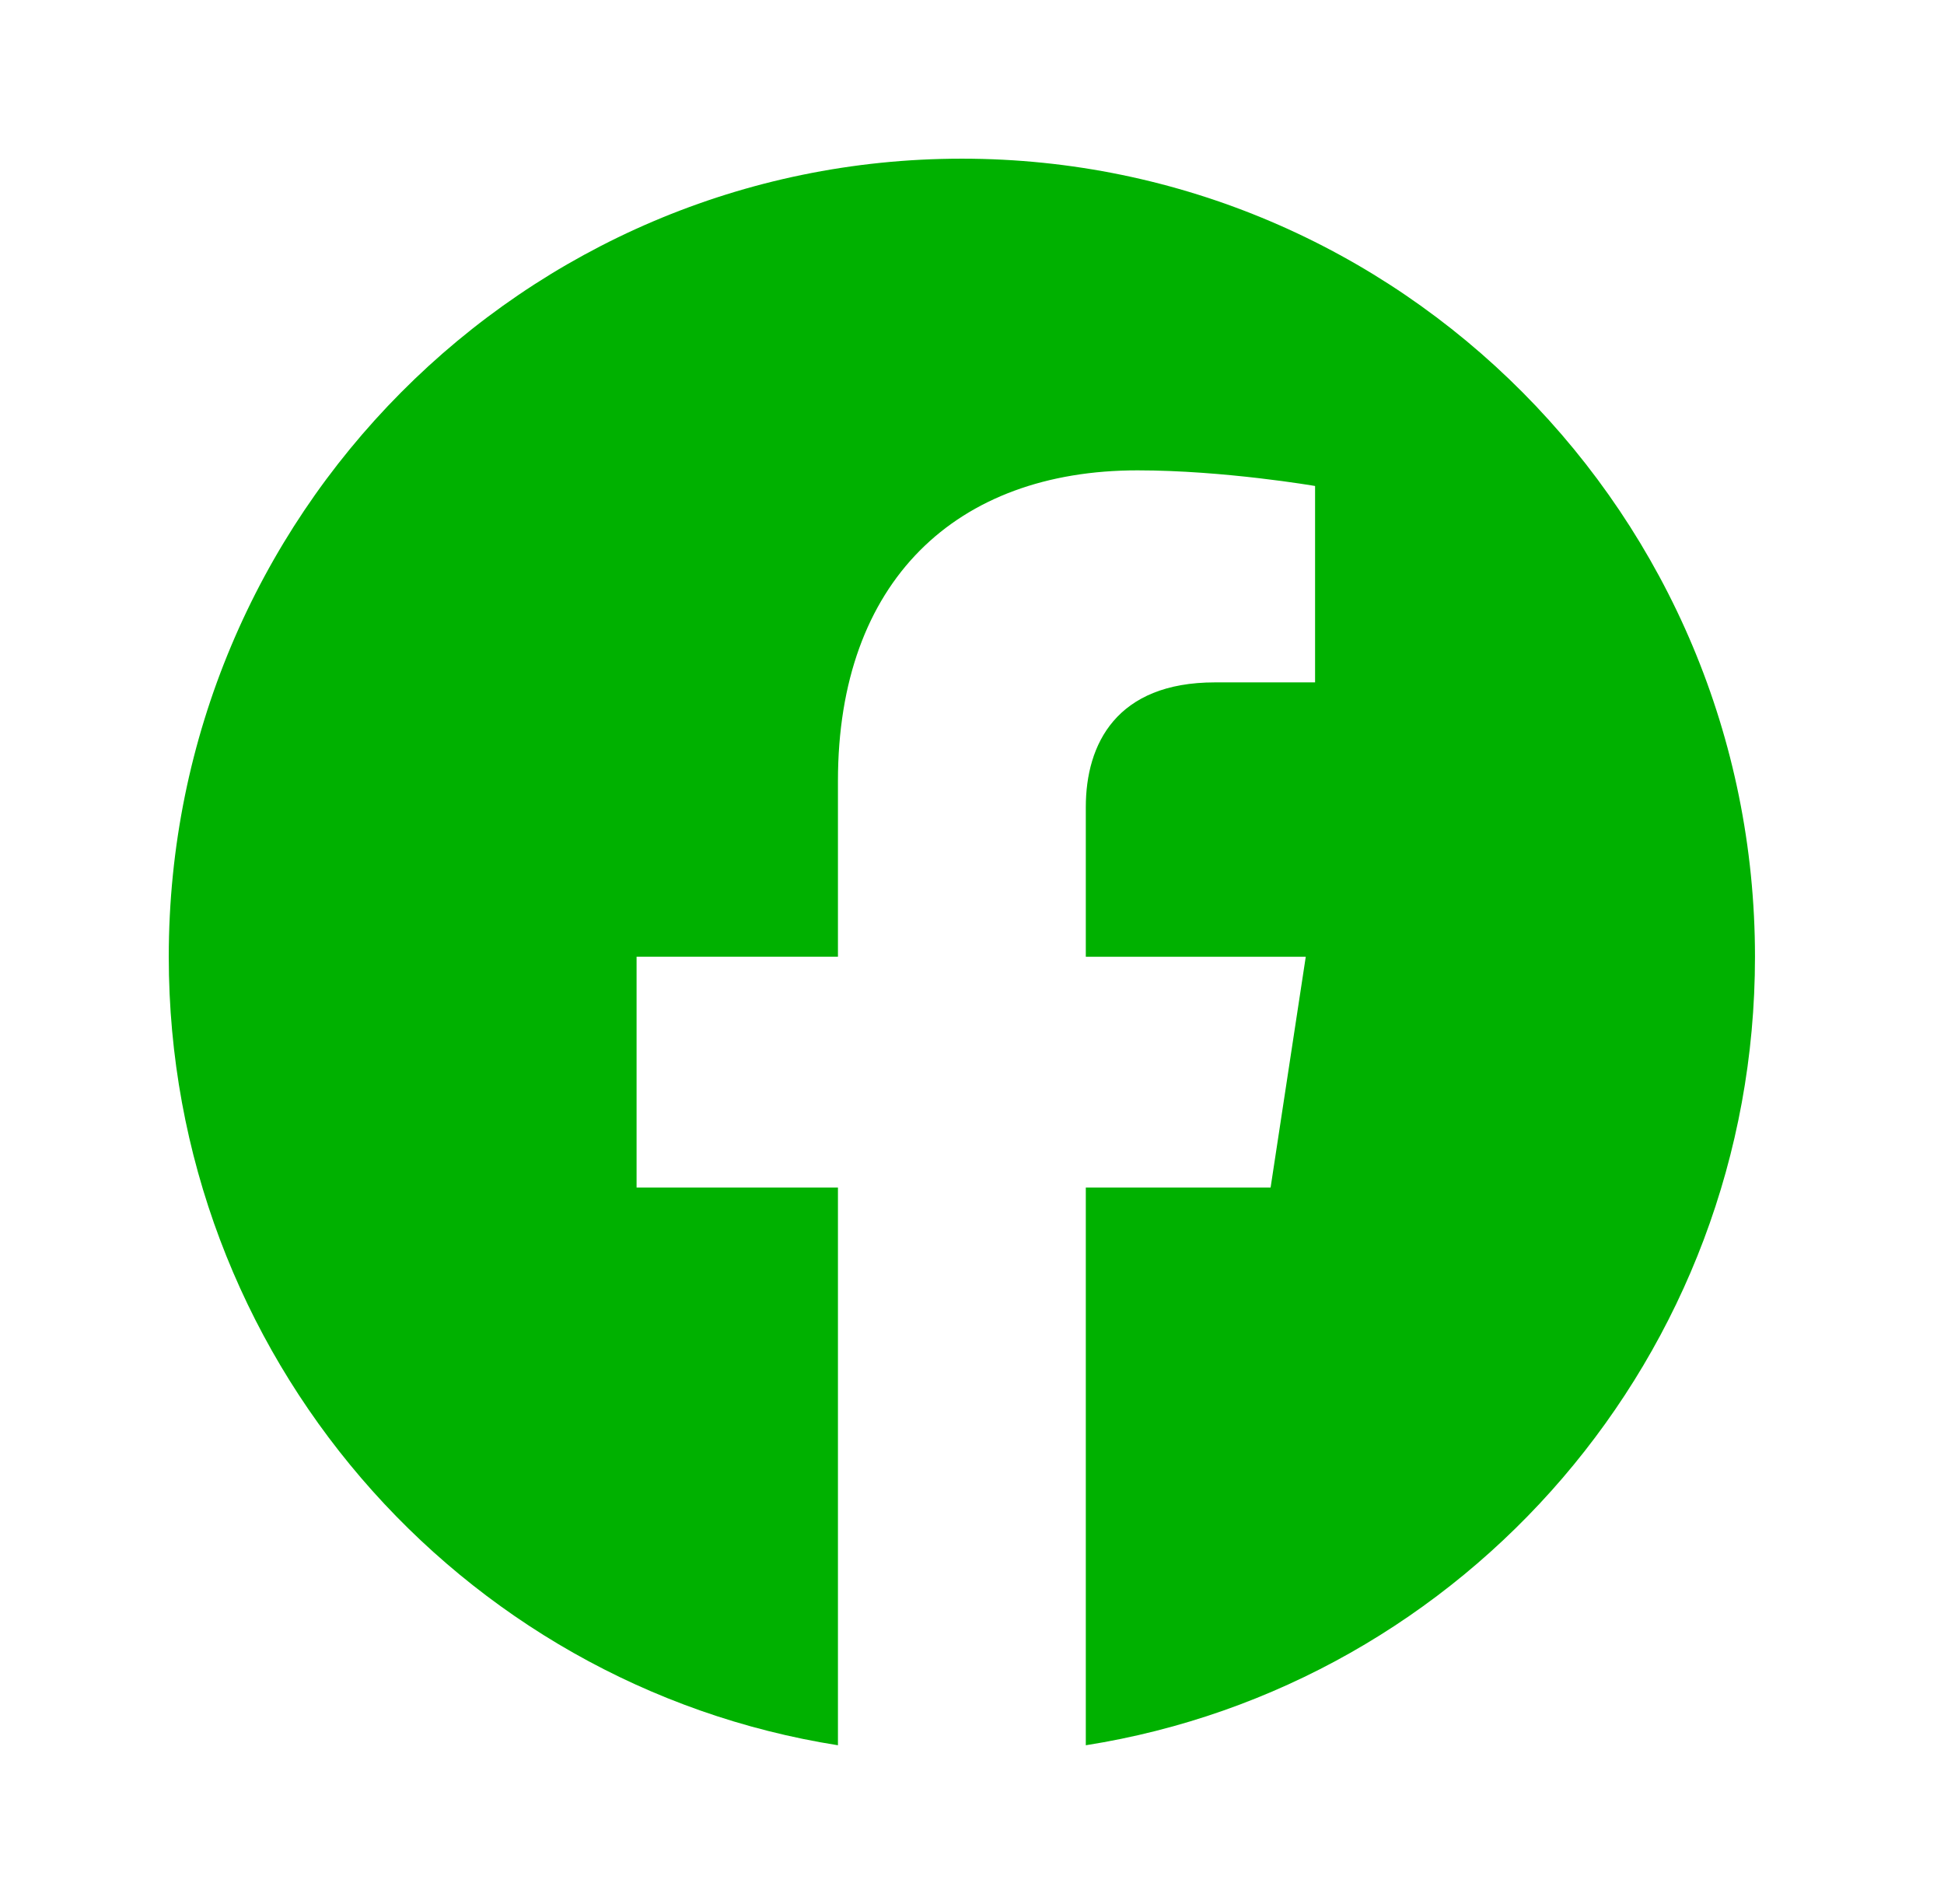 <svg width="48" height="47" viewBox="0 0 48 47" fill="none" xmlns="http://www.w3.org/2000/svg">
<path d="M43.333 23.619C43.333 12.737 34.566 3.917 23.75 3.917C12.934 3.917 4.167 12.737 4.167 23.619C4.167 33.455 11.326 41.605 20.69 43.083V29.315H15.718V23.617H20.69V19.278C20.69 14.34 23.613 11.611 28.087 11.611C30.228 11.611 32.471 11.997 32.471 11.997V16.845H30C27.567 16.845 26.81 18.365 26.81 19.924V23.619H32.241L31.373 29.314H26.81V43.083C36.174 41.605 43.333 33.455 43.333 23.619Z" fill="#00B100"/>
</svg>
